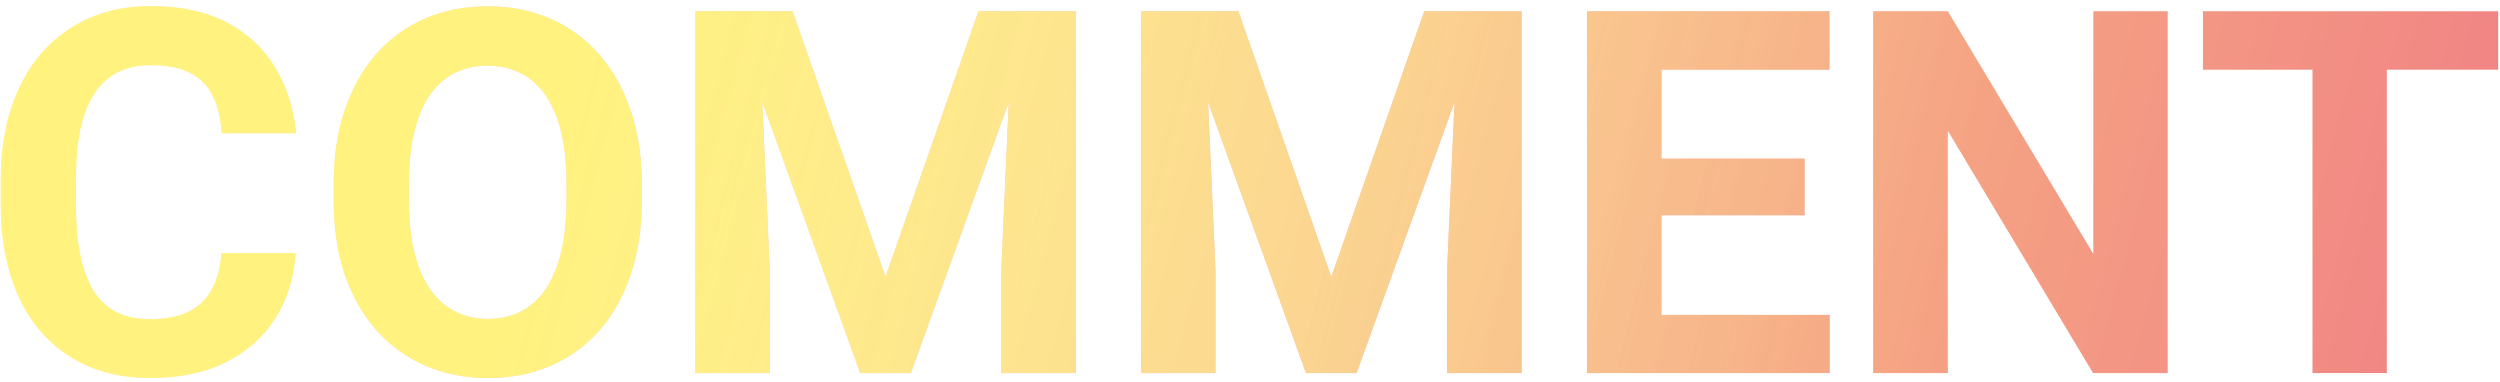<svg width="242" height="37" viewBox="0 0 242 37" fill="none" xmlns="http://www.w3.org/2000/svg">
<g opacity="0.5">
<path d="M231.043 1.091V36.112H223.852V1.091H231.043ZM241.819 1.091V6.744H213.245V1.091H241.819Z" fill="url(#paint0_linear_4228_1206)"/>
<path d="M231.043 1.091V36.112H223.852V1.091H231.043ZM241.819 1.091V6.744H213.245V1.091H241.819Z" fill="url(#paint1_linear_4228_1206)"/>
<path d="M209.829 1.091V36.112H202.613L188.543 12.636V36.112H181.327V1.091H188.543L202.638 24.59V1.091H209.829Z" fill="url(#paint2_linear_4228_1206)"/>
<path d="M209.829 1.091V36.112H202.613L188.543 12.636V36.112H181.327V1.091H188.543L202.638 24.59V1.091H209.829Z" fill="url(#paint3_linear_4228_1206)"/>
<path d="M177.118 30.483V36.112H158.477V30.483H177.118ZM160.834 1.091V36.112H153.619V1.091H160.834ZM174.689 15.354V20.838H158.477V15.354H174.689ZM177.094 1.091V6.744H158.477V1.091H177.094Z" fill="url(#paint4_linear_4228_1206)"/>
<path d="M177.118 30.483V36.112H158.477V30.483H177.118ZM160.834 1.091V36.112H153.619V1.091H160.834ZM174.689 15.354V20.838H158.477V15.354H174.689ZM177.094 1.091V6.744H158.477V1.091H177.094Z" fill="url(#paint5_linear_4228_1206)"/>
<path d="M113.764 1.091H119.873L128.869 26.803L137.864 1.091H143.974L131.322 36.112H126.415L113.764 1.091ZM110.469 1.091H116.554L117.66 26.154V36.112H110.469V1.091ZM141.184 1.091H147.293V36.112H140.077V26.154L141.184 1.091Z" fill="url(#paint6_linear_4228_1206)"/>
<path d="M113.764 1.091H119.873L128.869 26.803L137.864 1.091H143.974L131.322 36.112H126.415L113.764 1.091ZM110.469 1.091H116.554L117.66 26.154V36.112H110.469V1.091ZM141.184 1.091H147.293V36.112H140.077V26.154L141.184 1.091Z" fill="url(#paint7_linear_4228_1206)"/>
<path d="M70.614 1.091H76.723L85.719 26.803L94.715 1.091H100.824L88.172 36.112H83.266L70.614 1.091ZM67.319 1.091H73.404L74.51 26.154V36.112H67.319V1.091ZM98.034 1.091H104.143V36.112H96.927V26.154L98.034 1.091Z" fill="url(#paint8_linear_4228_1206)"/>
<path d="M70.614 1.091H76.723L85.719 26.803L94.715 1.091H100.824L88.172 36.112H83.266L70.614 1.091ZM67.319 1.091H73.404L74.51 26.154V36.112H67.319V1.091ZM98.034 1.091H104.143V36.112H96.927V26.154L98.034 1.091Z" fill="url(#paint9_linear_4228_1206)"/>
<path d="M62.124 17.783V19.443C62.124 22.105 61.763 24.494 61.041 26.61C60.32 28.727 59.302 30.531 57.987 32.022C56.672 33.498 55.1 34.628 53.273 35.414C51.461 36.199 49.448 36.592 47.235 36.592C45.039 36.592 43.026 36.199 41.198 35.414C39.386 34.628 37.815 33.498 36.484 32.022C35.153 30.531 34.119 28.727 33.381 26.61C32.66 24.494 32.299 22.105 32.299 19.443V17.783C32.299 15.105 32.66 12.716 33.381 10.616C34.103 8.499 35.121 6.695 36.436 5.204C37.767 3.713 39.338 2.574 41.15 1.788C42.978 1.003 44.99 0.61 47.187 0.61C49.4 0.61 51.412 1.003 53.224 1.788C55.052 2.574 56.624 3.713 57.939 5.204C59.27 6.695 60.296 8.499 61.017 10.616C61.755 12.716 62.124 15.105 62.124 17.783ZM54.836 19.443V17.735C54.836 15.875 54.667 14.239 54.331 12.829C53.994 11.417 53.497 10.231 52.84 9.269C52.182 8.307 51.38 7.585 50.434 7.104C49.488 6.607 48.406 6.358 47.187 6.358C45.969 6.358 44.886 6.607 43.94 7.104C43.01 7.585 42.216 8.307 41.559 9.269C40.918 10.231 40.428 11.417 40.092 12.829C39.755 14.239 39.587 15.875 39.587 17.735V19.443C39.587 21.287 39.755 22.922 40.092 24.35C40.428 25.761 40.926 26.955 41.583 27.933C42.24 28.895 43.042 29.625 43.988 30.122C44.934 30.619 46.017 30.868 47.235 30.868C48.454 30.868 49.536 30.619 50.482 30.122C51.428 29.625 52.222 28.895 52.864 27.933C53.505 26.955 53.994 25.761 54.331 24.35C54.667 22.922 54.836 21.287 54.836 19.443Z" fill="url(#paint10_linear_4228_1206)"/>
<path d="M62.124 17.783V19.443C62.124 22.105 61.763 24.494 61.041 26.61C60.32 28.727 59.302 30.531 57.987 32.022C56.672 33.498 55.1 34.628 53.273 35.414C51.461 36.199 49.448 36.592 47.235 36.592C45.039 36.592 43.026 36.199 41.198 35.414C39.386 34.628 37.815 33.498 36.484 32.022C35.153 30.531 34.119 28.727 33.381 26.61C32.66 24.494 32.299 22.105 32.299 19.443V17.783C32.299 15.105 32.66 12.716 33.381 10.616C34.103 8.499 35.121 6.695 36.436 5.204C37.767 3.713 39.338 2.574 41.15 1.788C42.978 1.003 44.99 0.61 47.187 0.61C49.4 0.61 51.412 1.003 53.224 1.788C55.052 2.574 56.624 3.713 57.939 5.204C59.27 6.695 60.296 8.499 61.017 10.616C61.755 12.716 62.124 15.105 62.124 17.783ZM54.836 19.443V17.735C54.836 15.875 54.667 14.239 54.331 12.829C53.994 11.417 53.497 10.231 52.84 9.269C52.182 8.307 51.38 7.585 50.434 7.104C49.488 6.607 48.406 6.358 47.187 6.358C45.969 6.358 44.886 6.607 43.94 7.104C43.01 7.585 42.216 8.307 41.559 9.269C40.918 10.231 40.428 11.417 40.092 12.829C39.755 14.239 39.587 15.875 39.587 17.735V19.443C39.587 21.287 39.755 22.922 40.092 24.35C40.428 25.761 40.926 26.955 41.583 27.933C42.24 28.895 43.042 29.625 43.988 30.122C44.934 30.619 46.017 30.868 47.235 30.868C48.454 30.868 49.536 30.619 50.482 30.122C51.428 29.625 52.222 28.895 52.864 27.933C53.505 26.955 53.994 25.761 54.331 24.35C54.667 22.922 54.836 21.287 54.836 19.443Z" fill="url(#paint11_linear_4228_1206)"/>
<path d="M21.427 24.494H28.619C28.474 26.851 27.825 28.944 26.671 30.772C25.532 32.6 23.937 34.027 21.884 35.053C19.848 36.079 17.394 36.592 14.524 36.592C12.279 36.592 10.267 36.208 8.487 35.438C6.707 34.652 5.184 33.53 3.917 32.071C2.666 30.611 1.712 28.848 1.055 26.779C0.397 24.71 0.069 22.393 0.069 19.828V17.398C0.069 14.833 0.405 12.516 1.079 10.447C1.768 8.363 2.746 6.591 4.013 5.132C5.296 3.673 6.827 2.55 8.607 1.764C10.387 0.979 12.375 0.586 14.572 0.586C17.491 0.586 19.952 1.115 21.956 2.173C23.977 3.232 25.54 4.691 26.646 6.551C27.769 8.411 28.442 10.528 28.667 12.901H21.451C21.371 11.49 21.09 10.295 20.609 9.317C20.128 8.323 19.399 7.577 18.421 7.08C17.459 6.567 16.176 6.31 14.572 6.31C13.37 6.31 12.319 6.535 11.421 6.984C10.523 7.433 9.77 8.114 9.16 9.028C8.551 9.942 8.094 11.097 7.789 12.492C7.501 13.871 7.356 15.49 7.356 17.35V19.828C7.356 21.64 7.493 23.235 7.765 24.614C8.038 25.977 8.455 27.132 9.016 28.078C9.593 29.008 10.331 29.713 11.229 30.194C12.143 30.659 13.241 30.892 14.524 30.892C16.031 30.892 17.274 30.651 18.252 30.17C19.23 29.689 19.976 28.976 20.489 28.03C21.018 27.084 21.331 25.905 21.427 24.494Z" fill="url(#paint12_linear_4228_1206)"/>
<path d="M21.427 24.494H28.619C28.474 26.851 27.825 28.944 26.671 30.772C25.532 32.6 23.937 34.027 21.884 35.053C19.848 36.079 17.394 36.592 14.524 36.592C12.279 36.592 10.267 36.208 8.487 35.438C6.707 34.652 5.184 33.53 3.917 32.071C2.666 30.611 1.712 28.848 1.055 26.779C0.397 24.71 0.069 22.393 0.069 19.828V17.398C0.069 14.833 0.405 12.516 1.079 10.447C1.768 8.363 2.746 6.591 4.013 5.132C5.296 3.673 6.827 2.55 8.607 1.764C10.387 0.979 12.375 0.586 14.572 0.586C17.491 0.586 19.952 1.115 21.956 2.173C23.977 3.232 25.54 4.691 26.646 6.551C27.769 8.411 28.442 10.528 28.667 12.901H21.451C21.371 11.49 21.09 10.295 20.609 9.317C20.128 8.323 19.399 7.577 18.421 7.08C17.459 6.567 16.176 6.31 14.572 6.31C13.37 6.31 12.319 6.535 11.421 6.984C10.523 7.433 9.77 8.114 9.16 9.028C8.551 9.942 8.094 11.097 7.789 12.492C7.501 13.871 7.356 15.49 7.356 17.35V19.828C7.356 21.64 7.493 23.235 7.765 24.614C8.038 25.977 8.455 27.132 9.016 28.078C9.593 29.008 10.331 29.713 11.229 30.194C12.143 30.659 13.241 30.892 14.524 30.892C16.031 30.892 17.274 30.651 18.252 30.17C19.23 29.689 19.976 28.976 20.489 28.03C21.018 27.084 21.331 25.905 21.427 24.494Z" fill="url(#paint13_linear_4228_1206)"/>
</g>
<defs>
<linearGradient id="paint0_linear_4228_1206" x1="-2.226" y1="0.586" x2="183.44" y2="44.125" gradientUnits="userSpaceOnUse">
<stop stop-color="#E2000B" stop-opacity="0"/>
<stop offset="1" stop-color="#E2000B"/>
</linearGradient>
<linearGradient id="paint1_linear_4228_1206" x1="58.211" y1="-3.569" x2="241.695" y2="45.467" gradientUnits="userSpaceOnUse">
<stop stop-color="#FFE500"/>
<stop offset="1" stop-color="#FFE600" stop-opacity="0"/>
</linearGradient>
<linearGradient id="paint2_linear_4228_1206" x1="-2.226" y1="0.586" x2="183.44" y2="44.125" gradientUnits="userSpaceOnUse">
<stop stop-color="#E2000B" stop-opacity="0"/>
<stop offset="1" stop-color="#E2000B"/>
</linearGradient>
<linearGradient id="paint3_linear_4228_1206" x1="58.211" y1="-3.569" x2="241.695" y2="45.467" gradientUnits="userSpaceOnUse">
<stop stop-color="#FFE500"/>
<stop offset="1" stop-color="#FFE600" stop-opacity="0"/>
</linearGradient>
<linearGradient id="paint4_linear_4228_1206" x1="-2.226" y1="0.586" x2="183.44" y2="44.125" gradientUnits="userSpaceOnUse">
<stop stop-color="#E2000B" stop-opacity="0"/>
<stop offset="1" stop-color="#E2000B"/>
</linearGradient>
<linearGradient id="paint5_linear_4228_1206" x1="58.211" y1="-3.569" x2="241.695" y2="45.467" gradientUnits="userSpaceOnUse">
<stop stop-color="#FFE500"/>
<stop offset="1" stop-color="#FFE600" stop-opacity="0"/>
</linearGradient>
<linearGradient id="paint6_linear_4228_1206" x1="-2.226" y1="0.586" x2="183.44" y2="44.125" gradientUnits="userSpaceOnUse">
<stop stop-color="#E2000B" stop-opacity="0"/>
<stop offset="1" stop-color="#E2000B"/>
</linearGradient>
<linearGradient id="paint7_linear_4228_1206" x1="58.211" y1="-3.569" x2="241.695" y2="45.467" gradientUnits="userSpaceOnUse">
<stop stop-color="#FFE500"/>
<stop offset="1" stop-color="#FFE600" stop-opacity="0"/>
</linearGradient>
<linearGradient id="paint8_linear_4228_1206" x1="-2.226" y1="0.586" x2="183.44" y2="44.125" gradientUnits="userSpaceOnUse">
<stop stop-color="#E2000B" stop-opacity="0"/>
<stop offset="1" stop-color="#E2000B"/>
</linearGradient>
<linearGradient id="paint9_linear_4228_1206" x1="58.211" y1="-3.569" x2="241.695" y2="45.467" gradientUnits="userSpaceOnUse">
<stop stop-color="#FFE500"/>
<stop offset="1" stop-color="#FFE600" stop-opacity="0"/>
</linearGradient>
<linearGradient id="paint10_linear_4228_1206" x1="-2.226" y1="0.586" x2="183.44" y2="44.125" gradientUnits="userSpaceOnUse">
<stop stop-color="#E2000B" stop-opacity="0"/>
<stop offset="1" stop-color="#E2000B"/>
</linearGradient>
<linearGradient id="paint11_linear_4228_1206" x1="58.211" y1="-3.569" x2="241.695" y2="45.467" gradientUnits="userSpaceOnUse">
<stop stop-color="#FFE500"/>
<stop offset="1" stop-color="#FFE600" stop-opacity="0"/>
</linearGradient>
<linearGradient id="paint12_linear_4228_1206" x1="-2.226" y1="0.586" x2="183.44" y2="44.125" gradientUnits="userSpaceOnUse">
<stop stop-color="#E2000B" stop-opacity="0"/>
<stop offset="1" stop-color="#E2000B"/>
</linearGradient>
<linearGradient id="paint13_linear_4228_1206" x1="58.211" y1="-3.569" x2="241.695" y2="45.467" gradientUnits="userSpaceOnUse">
<stop stop-color="#FFE500"/>
<stop offset="1" stop-color="#FFE600" stop-opacity="0"/>
</linearGradient>
</defs>
</svg>
